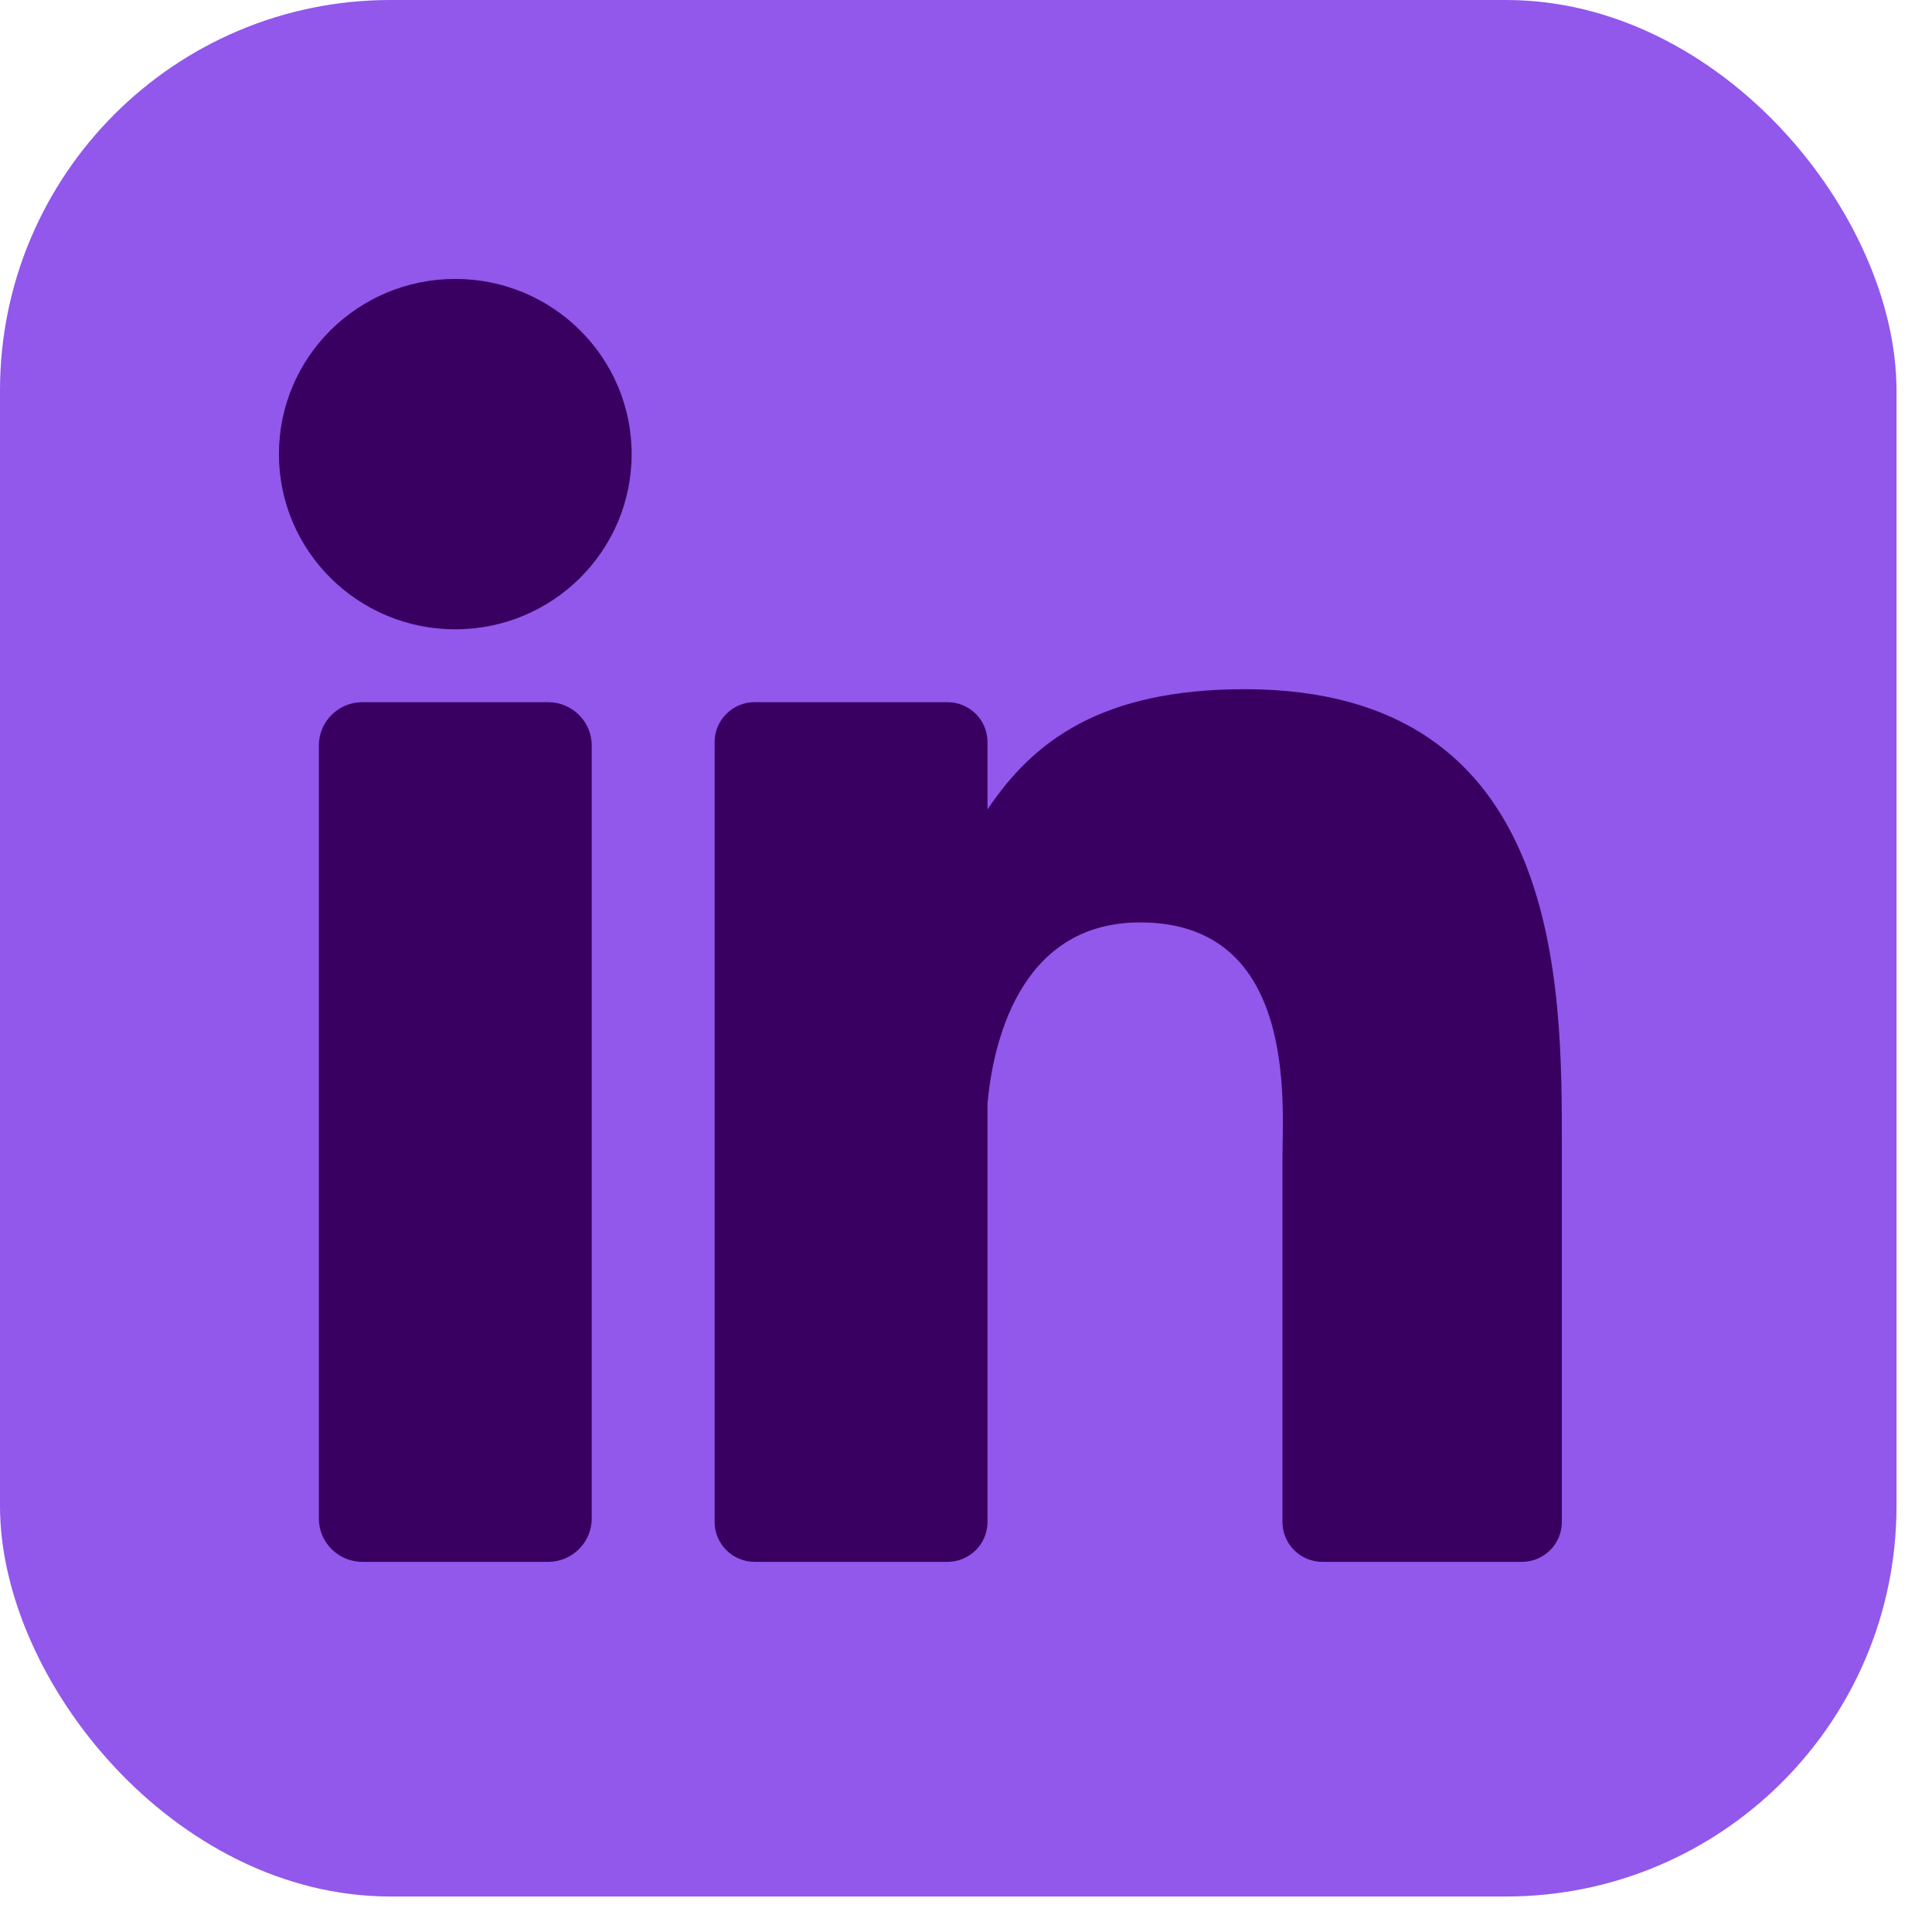 <svg width="48" height="48" viewBox="0 0 48 48" fill="none" xmlns="http://www.w3.org/2000/svg">
<rect width="47.118" height="47.118" rx="9.701" fill="#9257EB"/>
<path d="M14.701 37.728C14.701 38.322 14.216 38.804 13.617 38.804H9.005C8.407 38.804 7.922 38.322 7.922 37.728V18.522C7.922 17.927 8.407 17.445 9.005 17.445H13.617C14.216 17.445 14.701 17.927 14.701 18.522V37.728ZM11.311 15.635C8.891 15.635 6.93 13.686 6.93 11.282C6.93 8.878 8.891 6.93 11.311 6.93C13.731 6.93 15.693 8.878 15.693 11.282C15.693 13.686 13.731 15.635 11.311 15.635ZM38.804 37.814C38.804 38.361 38.358 38.804 37.808 38.804H32.858C32.308 38.804 31.862 38.361 31.862 37.814V28.806C31.862 27.462 32.259 22.917 28.327 22.917C25.277 22.917 24.658 26.028 24.534 27.424V37.814C24.534 38.361 24.088 38.804 23.538 38.804H18.751C18.201 38.804 17.755 38.361 17.755 37.814V18.435C17.755 17.888 18.201 17.445 18.751 17.445H23.538C24.088 17.445 24.534 17.888 24.534 18.435V20.11C25.665 18.424 27.346 17.123 30.924 17.123C38.849 17.123 38.804 24.478 38.804 28.519V37.814Z" fill="#390061"/>
</svg>
